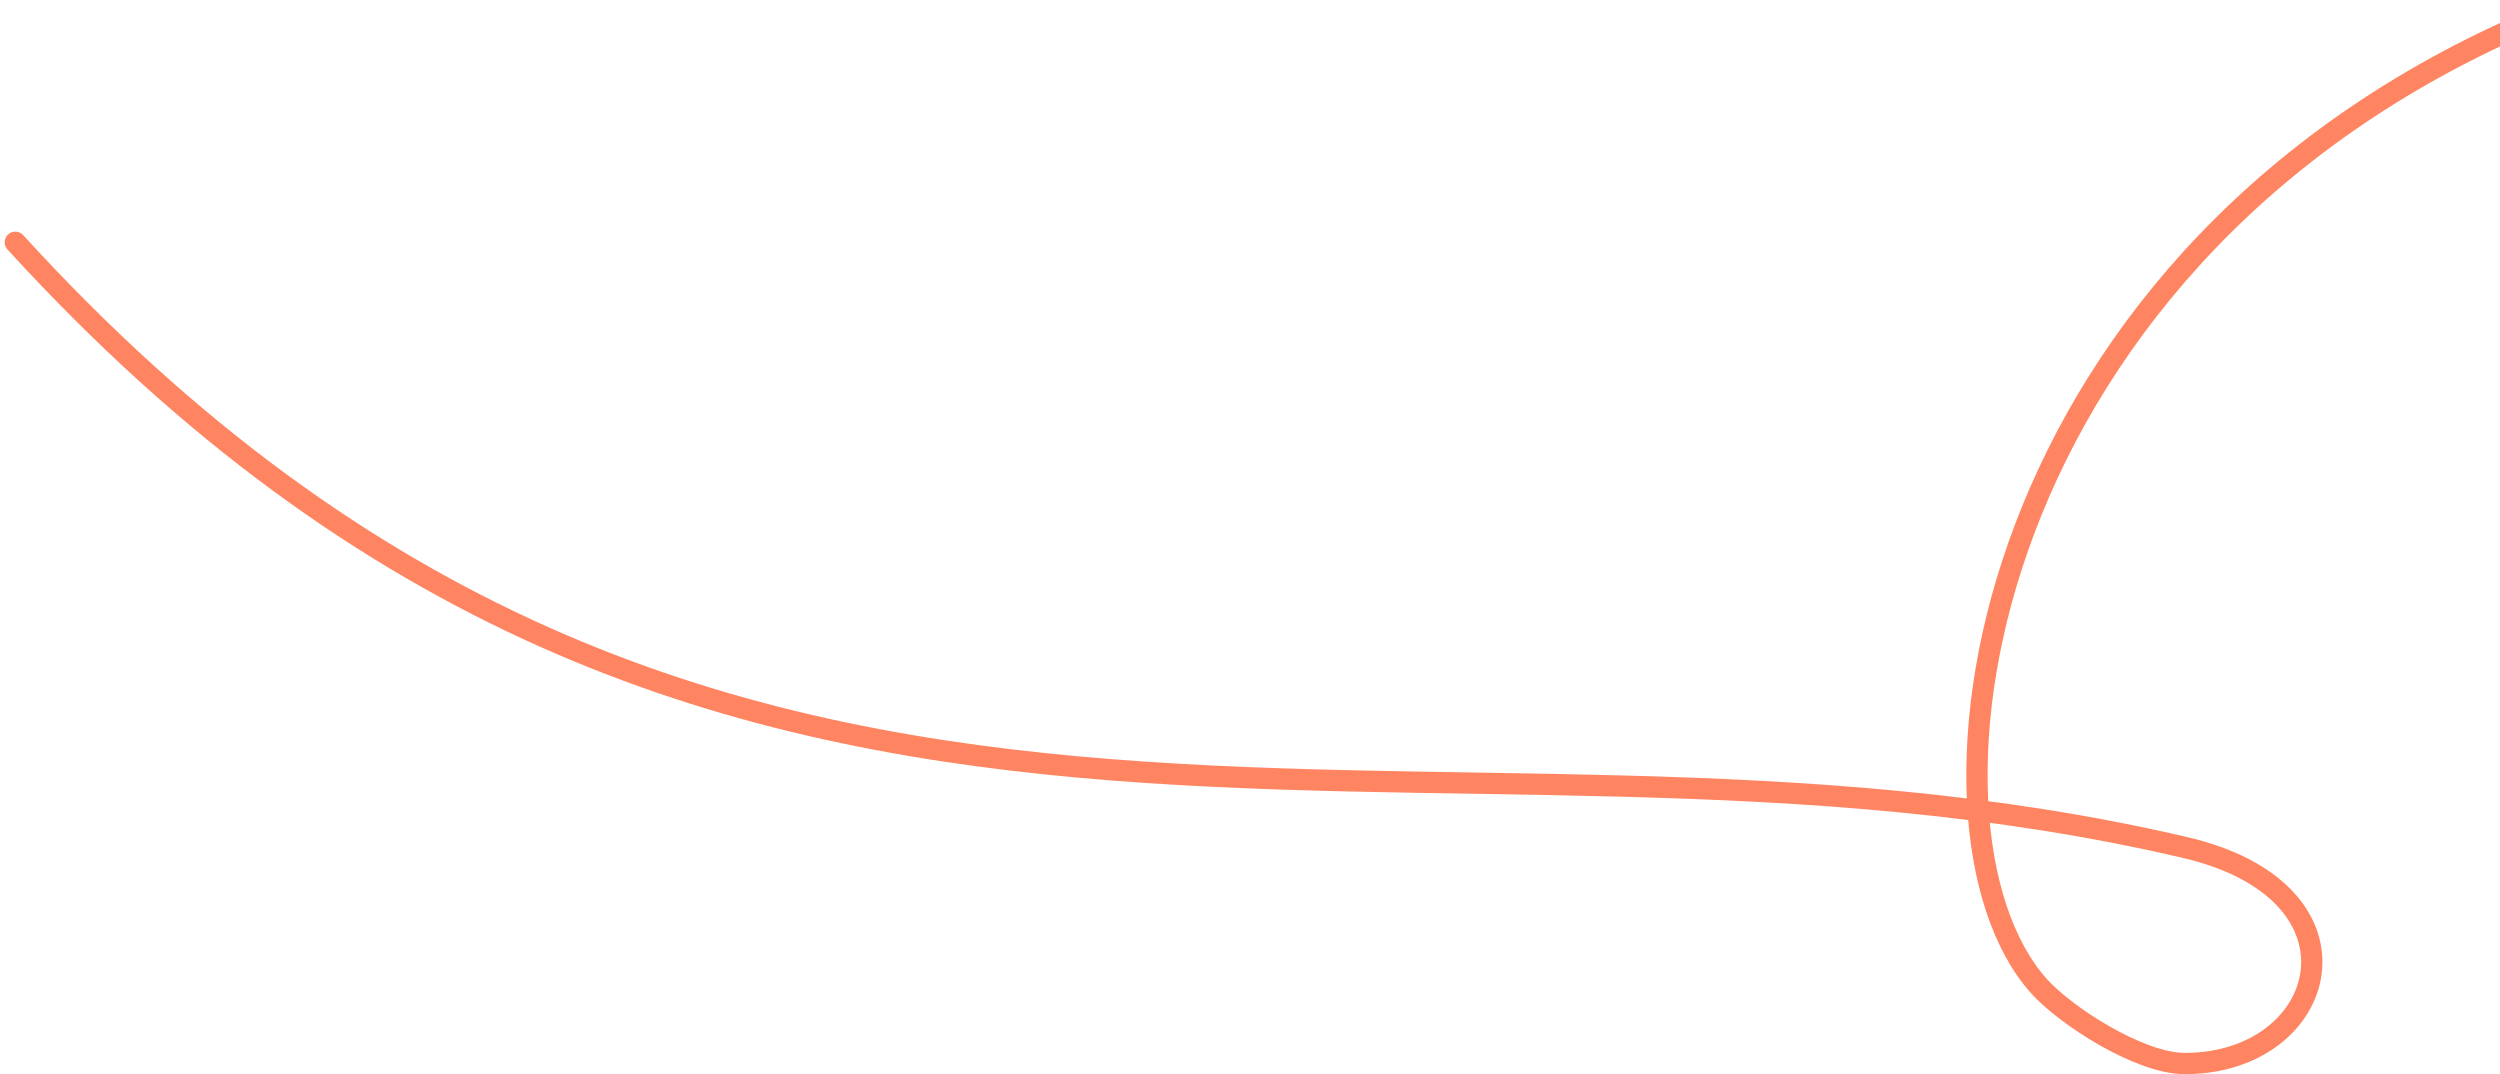 <?xml version="1.0" encoding="UTF-8"?> <svg xmlns="http://www.w3.org/2000/svg" width="470" height="202" viewBox="0 0 470 202" fill="none"><path d="M479.375 2.445C371.375 46.445 356.324 155.438 383.375 185.445C388.346 190.959 402.215 199.969 410.816 199.945C437.916 199.872 446.875 167.767 410.816 159.338C267.427 125.817 135.182 190.413 2.875 45.547" stroke="#FF8562" stroke-width="4" stroke-linecap="round"></path></svg> 